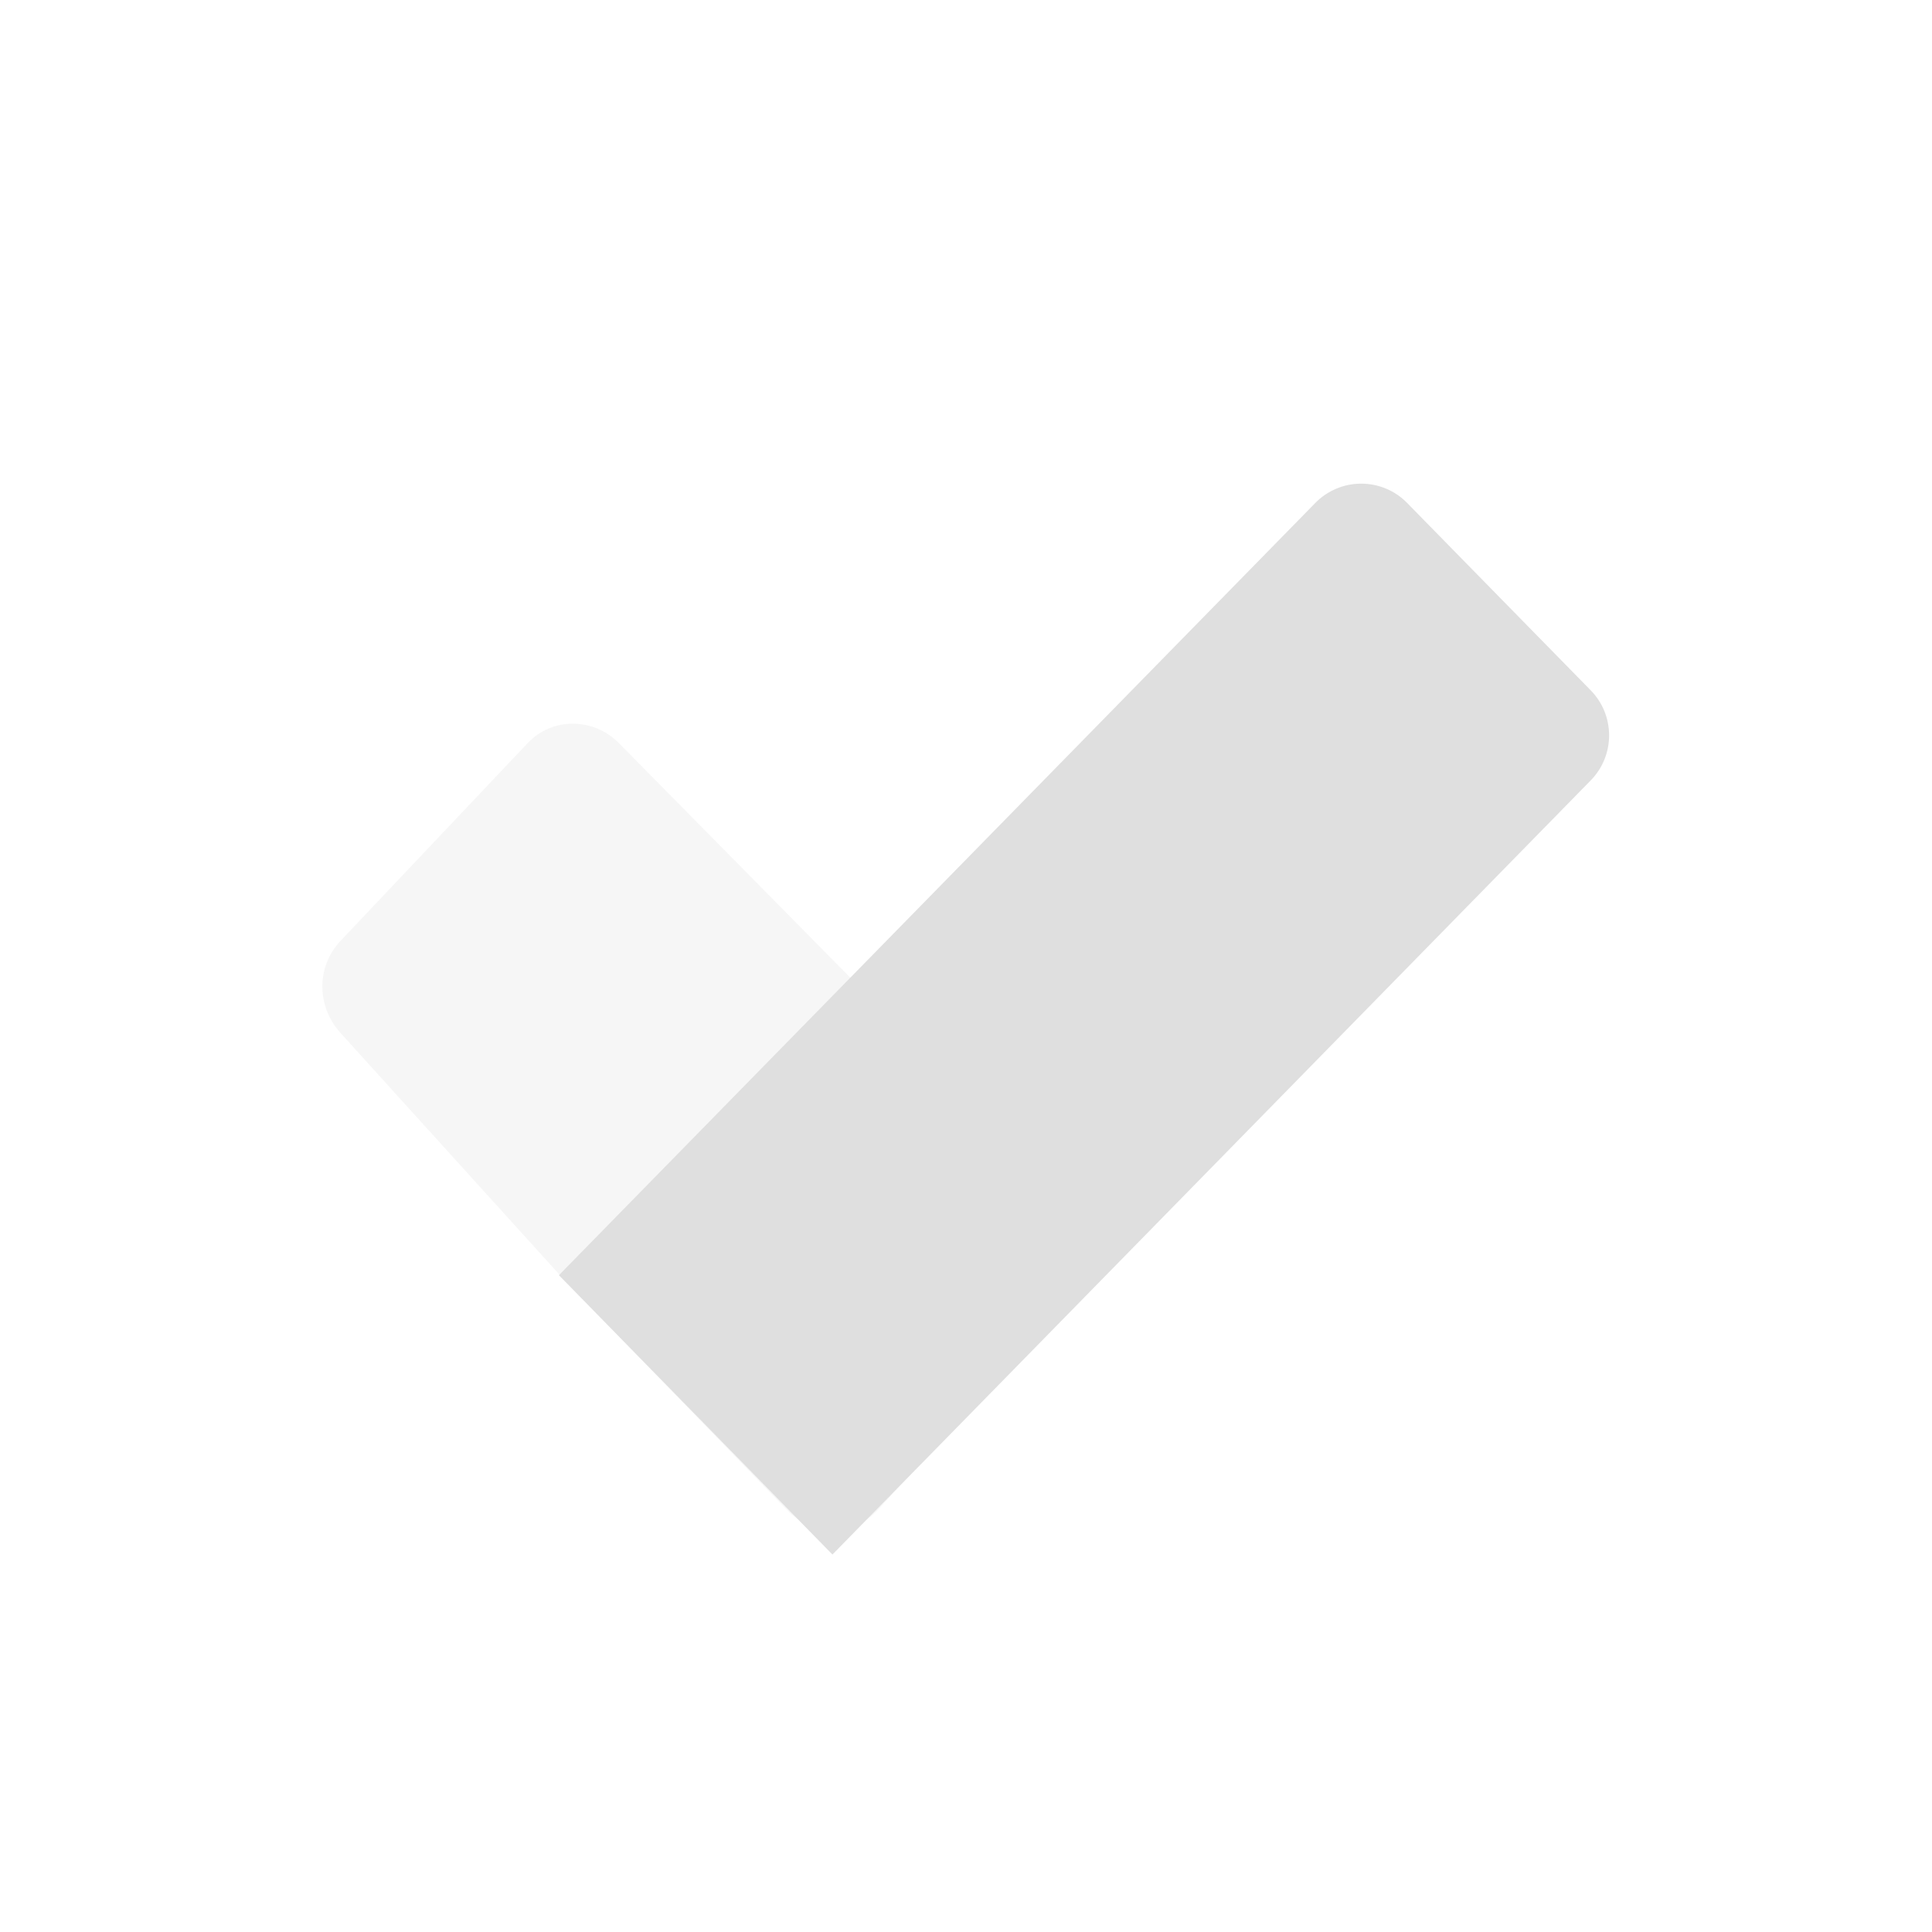 <svg xmlns="http://www.w3.org/2000/svg" viewBox="-4 -4 24 24">
 <defs>
  <style id="current-color-scheme" type="text/css">
   .ColorScheme-Text { color:#dfdfdf; } .ColorScheme-Highlight { color:#4285f4; } .ColorScheme-NeutralText { color:#ff9800; } .ColorScheme-PositiveText { color:#4caf50; } .ColorScheme-NegativeText { color:#f44336; }
  </style>
 </defs>
 <g fill="#dfdfdf">
  <path fill-opacity=".25" d="m9.33 12.099-2.423 2.655c-.301.33-.828.326-1.133 0l-2.748-2.836-2.794-3.084c-.3-.331-.307-.823 0-1.148l2.323-2.455c.307-.325.82-.318 1.133 0l5.642 5.719c.313.318.301.818 0 1.149z"/>
  <path d="m15.761 5.694c.304-.311.304-.808-.001-1.119-.625-.638-1.644-1.679-2.28-2.327-.15-.154-.356-.24-.57-.24-.215 0-.421.086-.571.24-2.117 2.161-9.396 9.593-9.396 9.593l3.398 3.47s7.333-7.487 9.42-9.617z"/>
 </g>
</svg>
